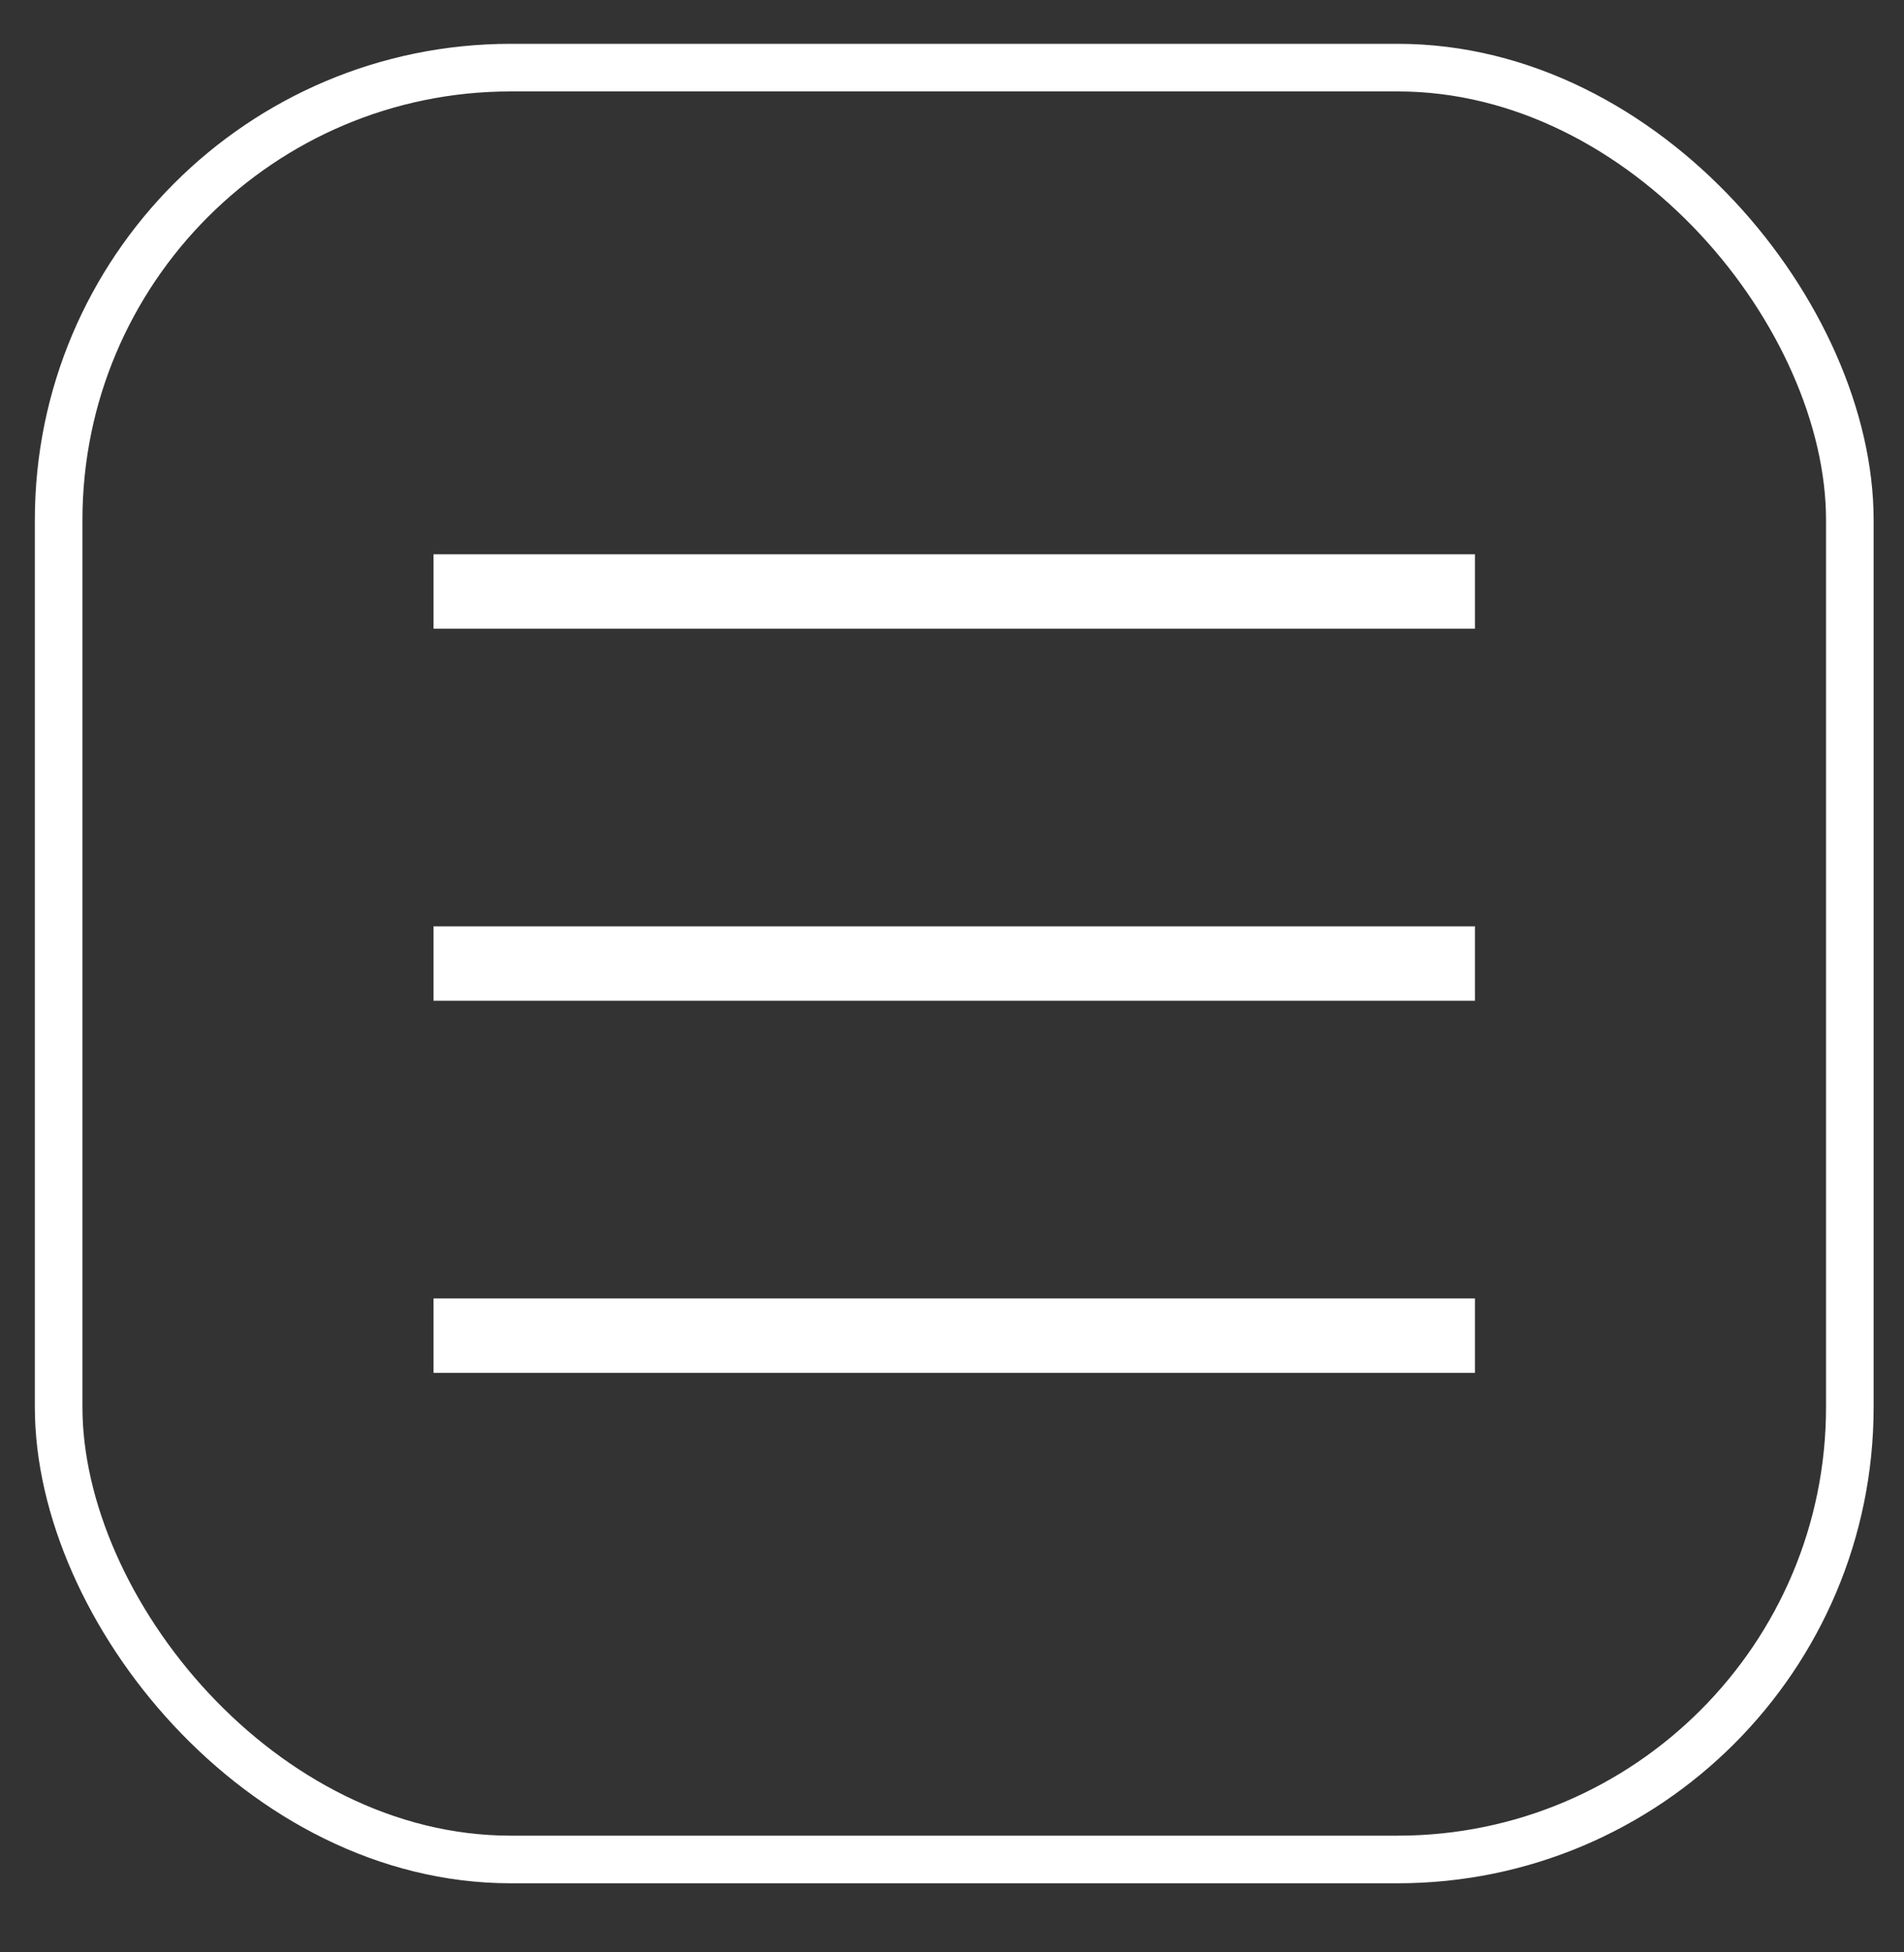 <?xml version="1.0" encoding="UTF-8"?> <svg xmlns="http://www.w3.org/2000/svg" width="40" height="41" viewBox="0 0 40 41" fill="none"><rect x="0" y="0" width="40" height="41" fill="#333333" stroke="none"/><rect x="1.232" y="1.42" width="37.63" height="37.629" rx="9.5" stroke="white"></rect><rect x="9.108" y="11.64" width="21.878" height="1.563" fill="white"></rect><rect x="9.108" y="19.453" width="21.878" height="1.563" fill="white"></rect><rect x="9.108" y="27.267" width="21.878" height="1.563" fill="white"></rect></svg> 